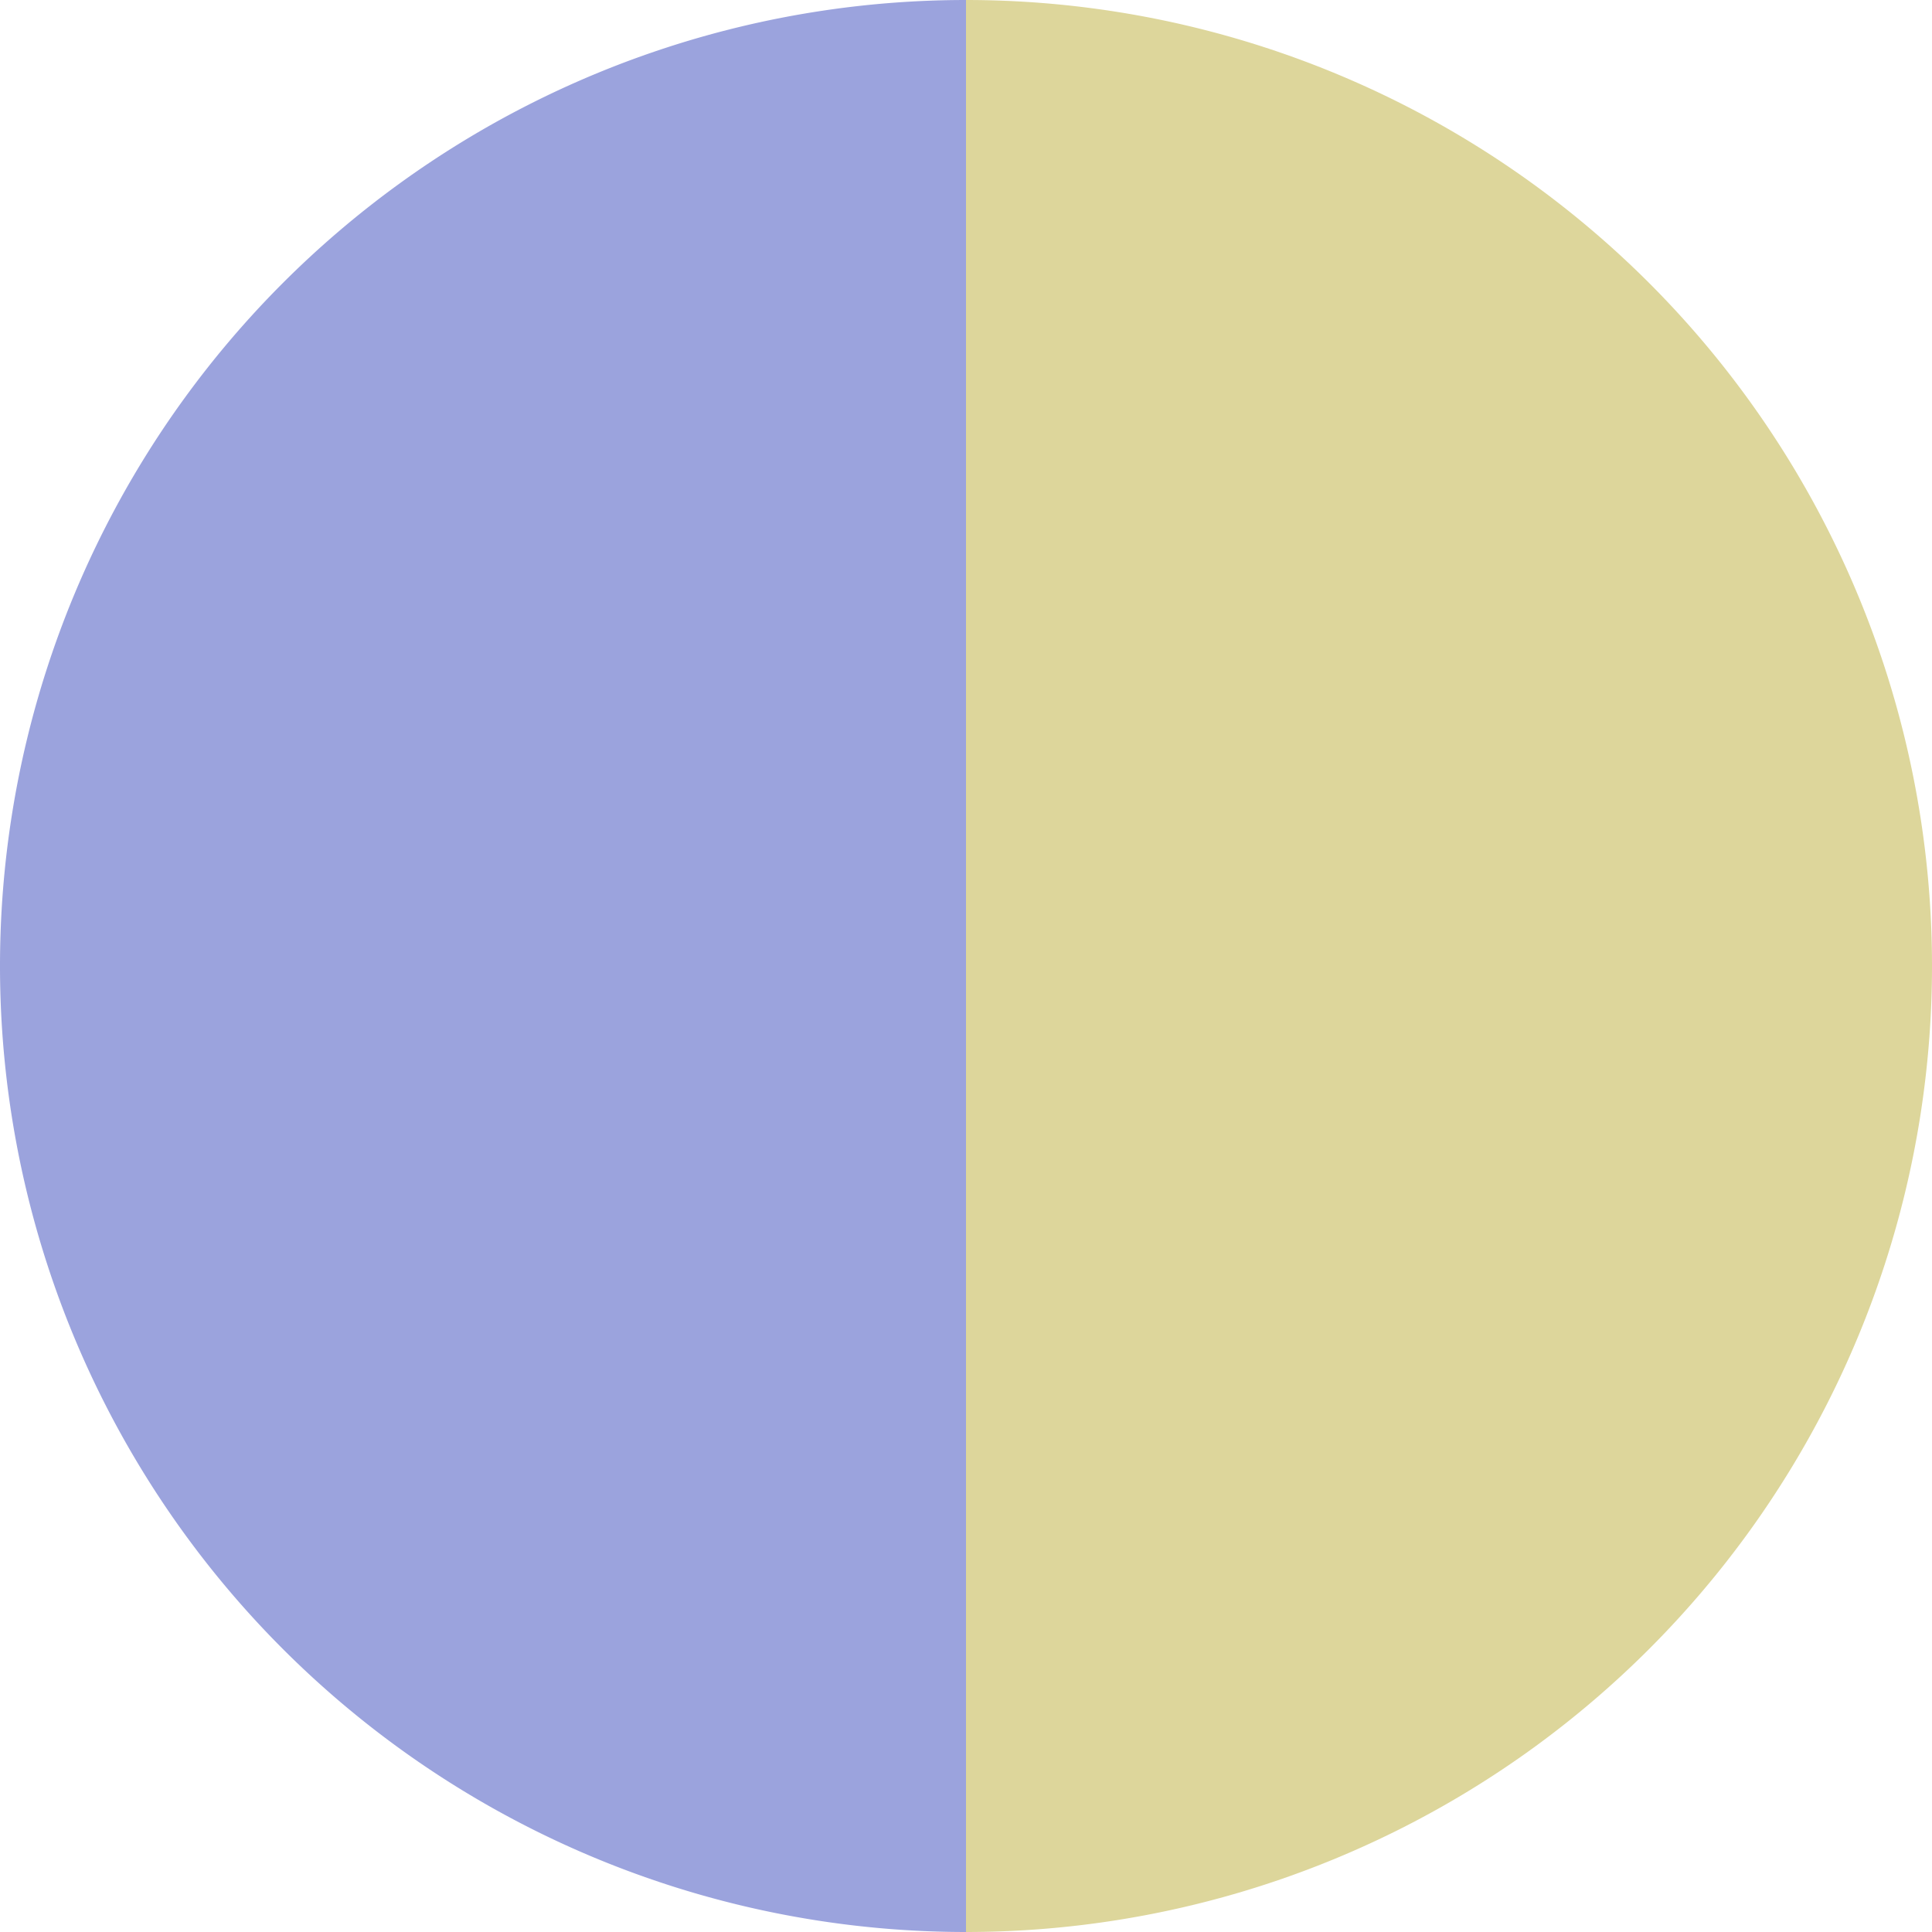 <?xml version="1.0" standalone="no"?>
<svg width="500" height="500" viewBox="-1 -1 2 2" xmlns="http://www.w3.org/2000/svg">
        <path d="M 0 -1 
             A 1,1 0 0,1 0 1             L 0,0
             z" fill="#ddd69b" />
            <path d="M 0 1 
             A 1,1 0 0,1 -0 -1             L 0,0
             z" fill="#9ba3dd" />
    </svg>
